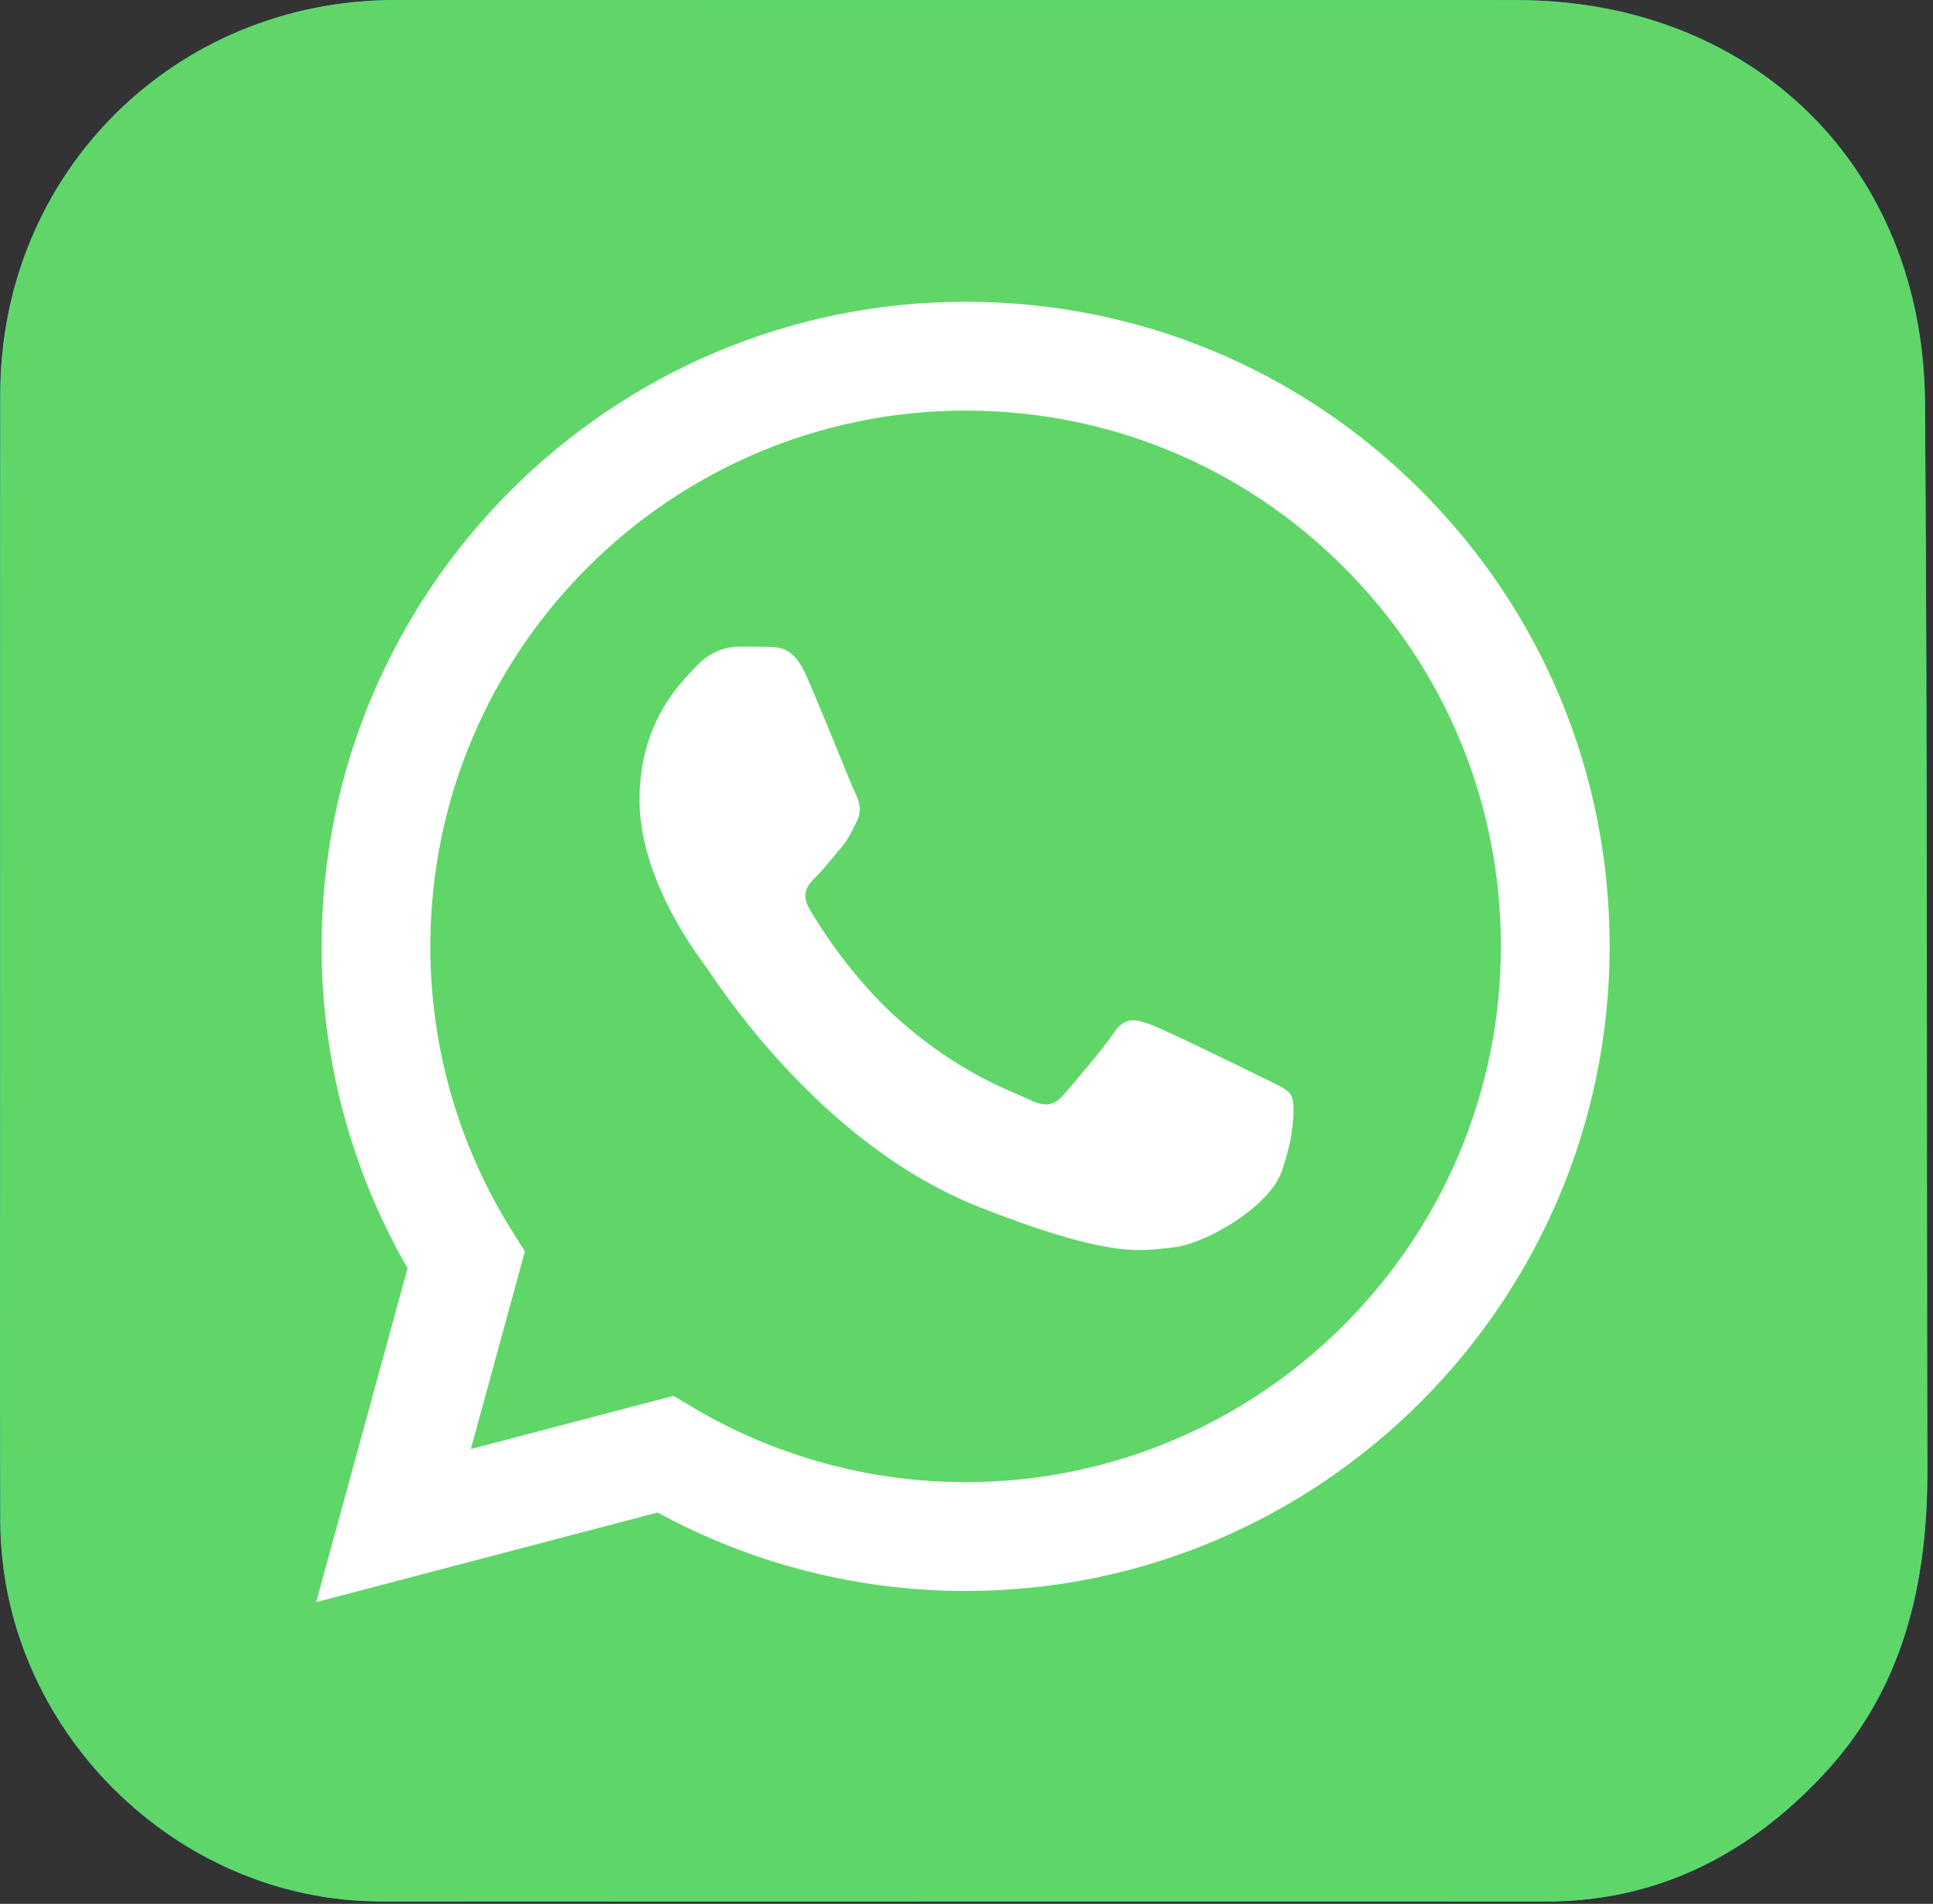 <?xml version="1.0" encoding="UTF-8"?> <svg xmlns="http://www.w3.org/2000/svg" width="269" height="265" viewBox="0 0 269 265" fill="none"><rect x="0" y="0" width="269" height="265" fill="#333333" stroke="none"/><path d="M55.02 0.001C24.266 0.008 0.082 24.099 0.038 54.798C-0.005 85.46 0.022 116.126 0.02 147.288C0.022 169.119 -0.038 190.449 0.042 211.779C0.15 240.51 24.327 264.647 53.03 264.667C107.021 264.704 161.019 264.655 215.01 264.681C230.462 264.688 243 258.34 253.442 247.337C264.84 235.327 268.254 220.559 268.217 204.562C268.1 155.074 268.241 105.577 267.889 56.091C267.655 23.099 243.904 0.013 211.002 0.011C159.01 0.008 107.012 -0.004 55.02 0.001Z" fill="black"></path><path d="M55.02 0.001C24.266 0.008 0.082 24.099 0.038 54.798C-0.005 85.46 0.022 116.126 0.02 147.288C0.022 169.119 -0.038 190.449 0.042 211.779C0.15 240.51 24.327 264.647 53.03 264.667C107.021 264.704 161.019 264.655 215.01 264.681C230.462 264.688 243 258.34 253.442 247.337C264.84 235.327 268.254 220.559 268.217 204.562C268.1 155.074 268.241 105.577 267.889 56.091C267.655 23.099 243.904 0.013 211.002 0.011C159.01 0.008 107.012 -0.004 55.02 0.001Z" fill="url(#paint0_linear_2923_1722)"></path><path d="M55.02 0.001C24.266 0.008 0.082 24.099 0.038 54.798C-0.005 85.46 0.022 116.126 0.02 147.288C0.022 169.119 -0.038 190.449 0.042 211.779C0.15 240.51 24.327 264.647 53.03 264.667C107.021 264.704 161.019 264.655 215.01 264.681C230.462 264.688 243 258.34 253.442 247.337C264.84 235.327 268.254 220.559 268.217 204.562C268.1 155.074 268.241 105.577 267.889 56.091C267.655 23.099 243.904 0.013 211.002 0.011C159.01 0.008 107.012 -0.004 55.02 0.001Z" fill="url(#paint1_linear_2923_1722)"></path><path d="M44.752 131.686C44.734 147.425 48.86 162.891 56.716 176.525L44 223L91.51 210.529C104.652 217.692 119.376 221.446 134.339 221.448H134.377C183.769 221.448 223.977 181.207 224 131.757C224.008 107.791 214.692 85.256 197.773 68.302C180.851 51.352 158.351 42.009 134.377 42C84.976 42 44.772 82.233 44.752 131.686ZM73.047 174.183L71.272 171.364C63.812 159.48 59.864 145.726 59.884 131.69C59.899 90.588 93.316 57.15 134.406 57.15C154.302 57.157 173.002 64.921 187.069 79.011C201.134 93.101 208.873 111.831 208.867 131.751C208.848 172.855 175.433 206.3 134.375 206.3H134.348C121.007 206.301 107.912 202.711 96.432 195.908L93.711 194.291L65.519 201.692L73.047 174.183Z" fill="url(#paint2_linear_2923_1722)"></path><path d="M112.135 93.902C110.457 90.191 108.693 90.117 107.098 90.052C105.792 89.996 104.298 90 102.808 90C101.312 90 98.888 90.559 96.837 92.788C94.785 95.018 89 100.408 89 111.373C89 122.338 97.023 132.931 98.141 134.419C99.261 135.904 113.631 159.124 136.388 168.055C155.302 175.479 159.151 174.002 163.255 173.63C167.36 173.26 176.503 168.242 178.368 163.037C180.234 157.834 180.234 153.374 179.674 152.443C179.115 151.515 177.621 150.956 175.383 149.843C173.143 148.728 162.135 143.337 160.085 142.593C158.031 141.85 156.538 141.479 155.045 143.71C153.552 145.938 149.265 150.956 147.958 152.443C146.652 153.93 145.345 154.118 143.106 153.005C140.866 151.886 133.655 149.535 125.101 141.944C118.445 136.036 113.951 128.744 112.645 126.513C111.339 124.282 112.506 123.077 113.628 121.966C114.635 120.968 115.868 119.364 116.988 118.063C118.105 116.761 118.478 115.833 119.225 114.346C119.972 112.858 119.597 111.558 119.038 110.443C118.478 109.329 114.127 98.309 112.135 93.902Z" fill="white"></path><defs><linearGradient id="paint0_linear_2923_1722" x1="13410.9" y1="0" x2="13410.9" y2="26468.2" gradientUnits="userSpaceOnUse"><stop stop-color="#2AABEE"></stop><stop offset="1" stop-color="#229ED9"></stop></linearGradient><linearGradient id="paint1_linear_2923_1722" x1="13410.9" y1="26468.2" x2="13410.9" y2="0" gradientUnits="userSpaceOnUse"><stop stop-color="#1FAF38"></stop><stop offset="1" stop-color="#60D669"></stop></linearGradient><linearGradient id="paint2_linear_2923_1722" x1="9044" y1="18142" x2="9044" y2="42" gradientUnits="userSpaceOnUse"><stop stop-color="#F9F9F9"></stop><stop offset="1" stop-color="white"></stop></linearGradient></defs></svg> 